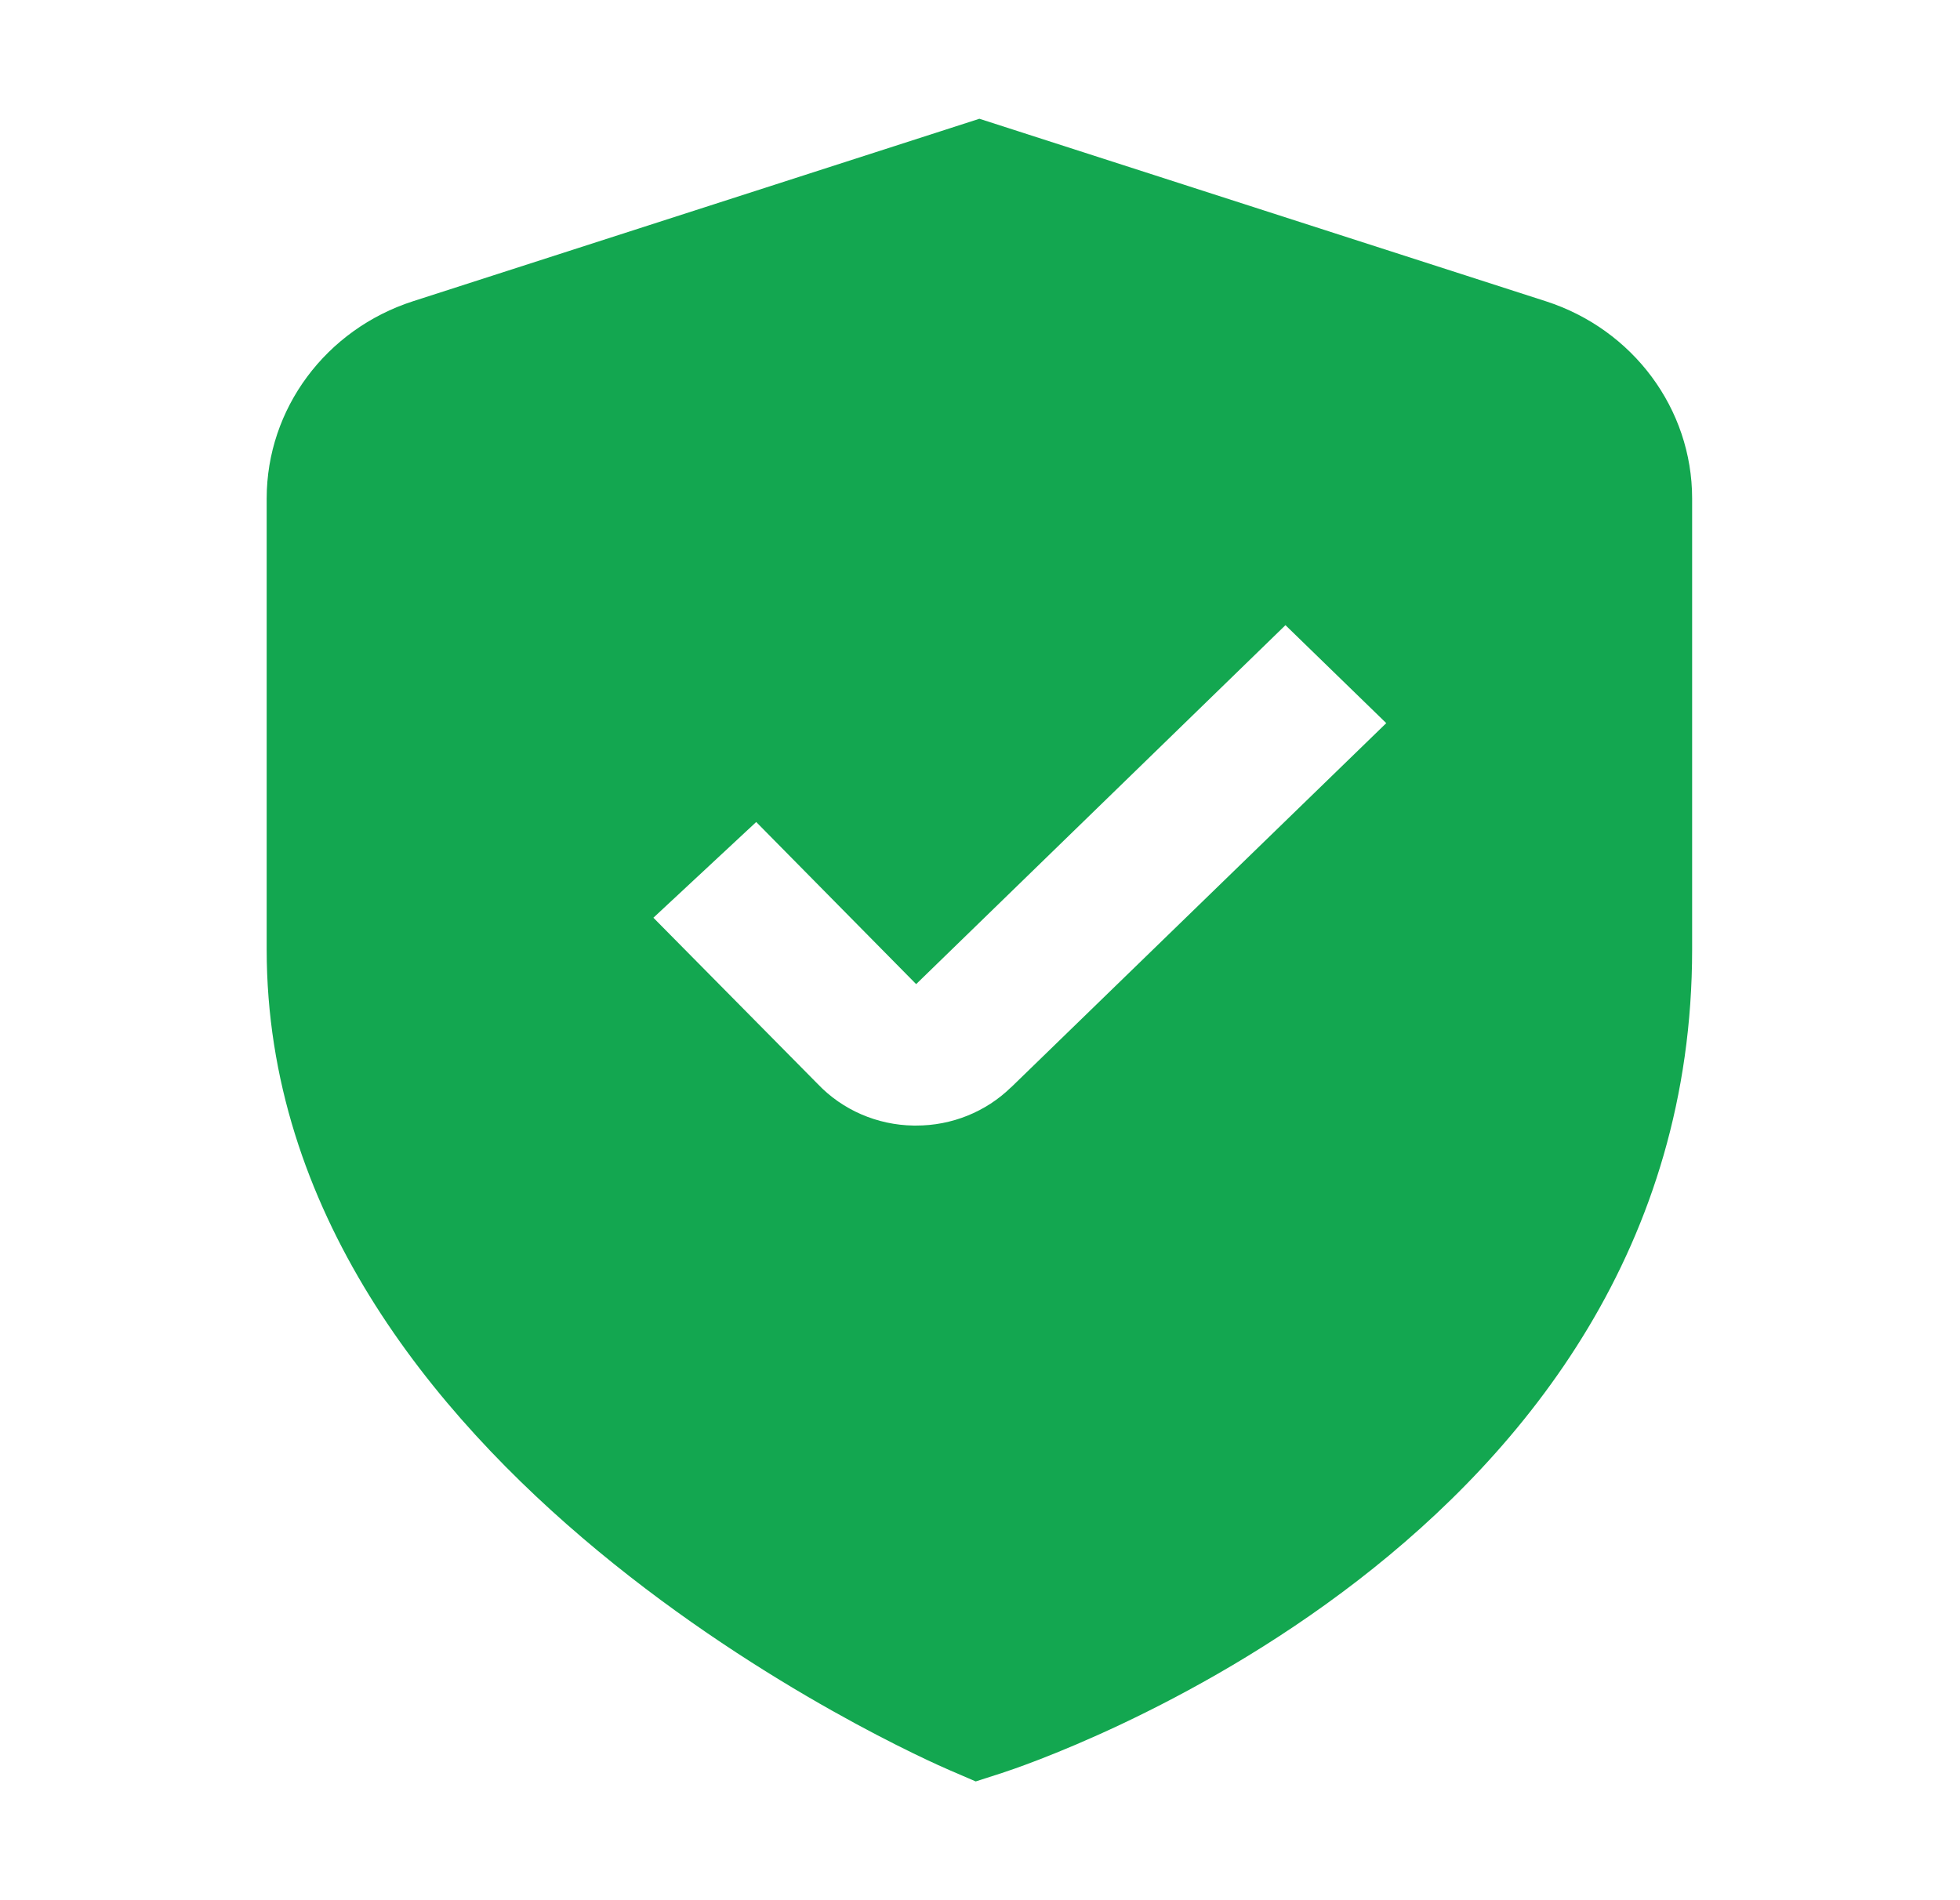 <svg width="33" height="32" viewBox="0 0 33 32" fill="none" xmlns="http://www.w3.org/2000/svg">
<path d="M26.023 5.072L16.49 2L6.957 5.072C5.484 5.546 4.49 6.886 4.49 8.395V15.99C4.49 24.767 15.53 29.615 16.003 29.817L16.428 30L16.869 29.858C17.345 29.704 28.49 25.996 28.49 15.99V8.395C28.49 6.886 27.496 5.546 26.023 5.072H26.023ZM17.023 18.31C16.6 18.724 16.023 18.957 15.421 18.955H15.382C14.768 18.946 14.185 18.693 13.768 18.255L11.001 15.455L12.732 13.843L15.425 16.573L21.643 10.528L23.34 12.178L17.024 18.311L17.023 18.31Z" fill="#13A750"/>
</svg>
